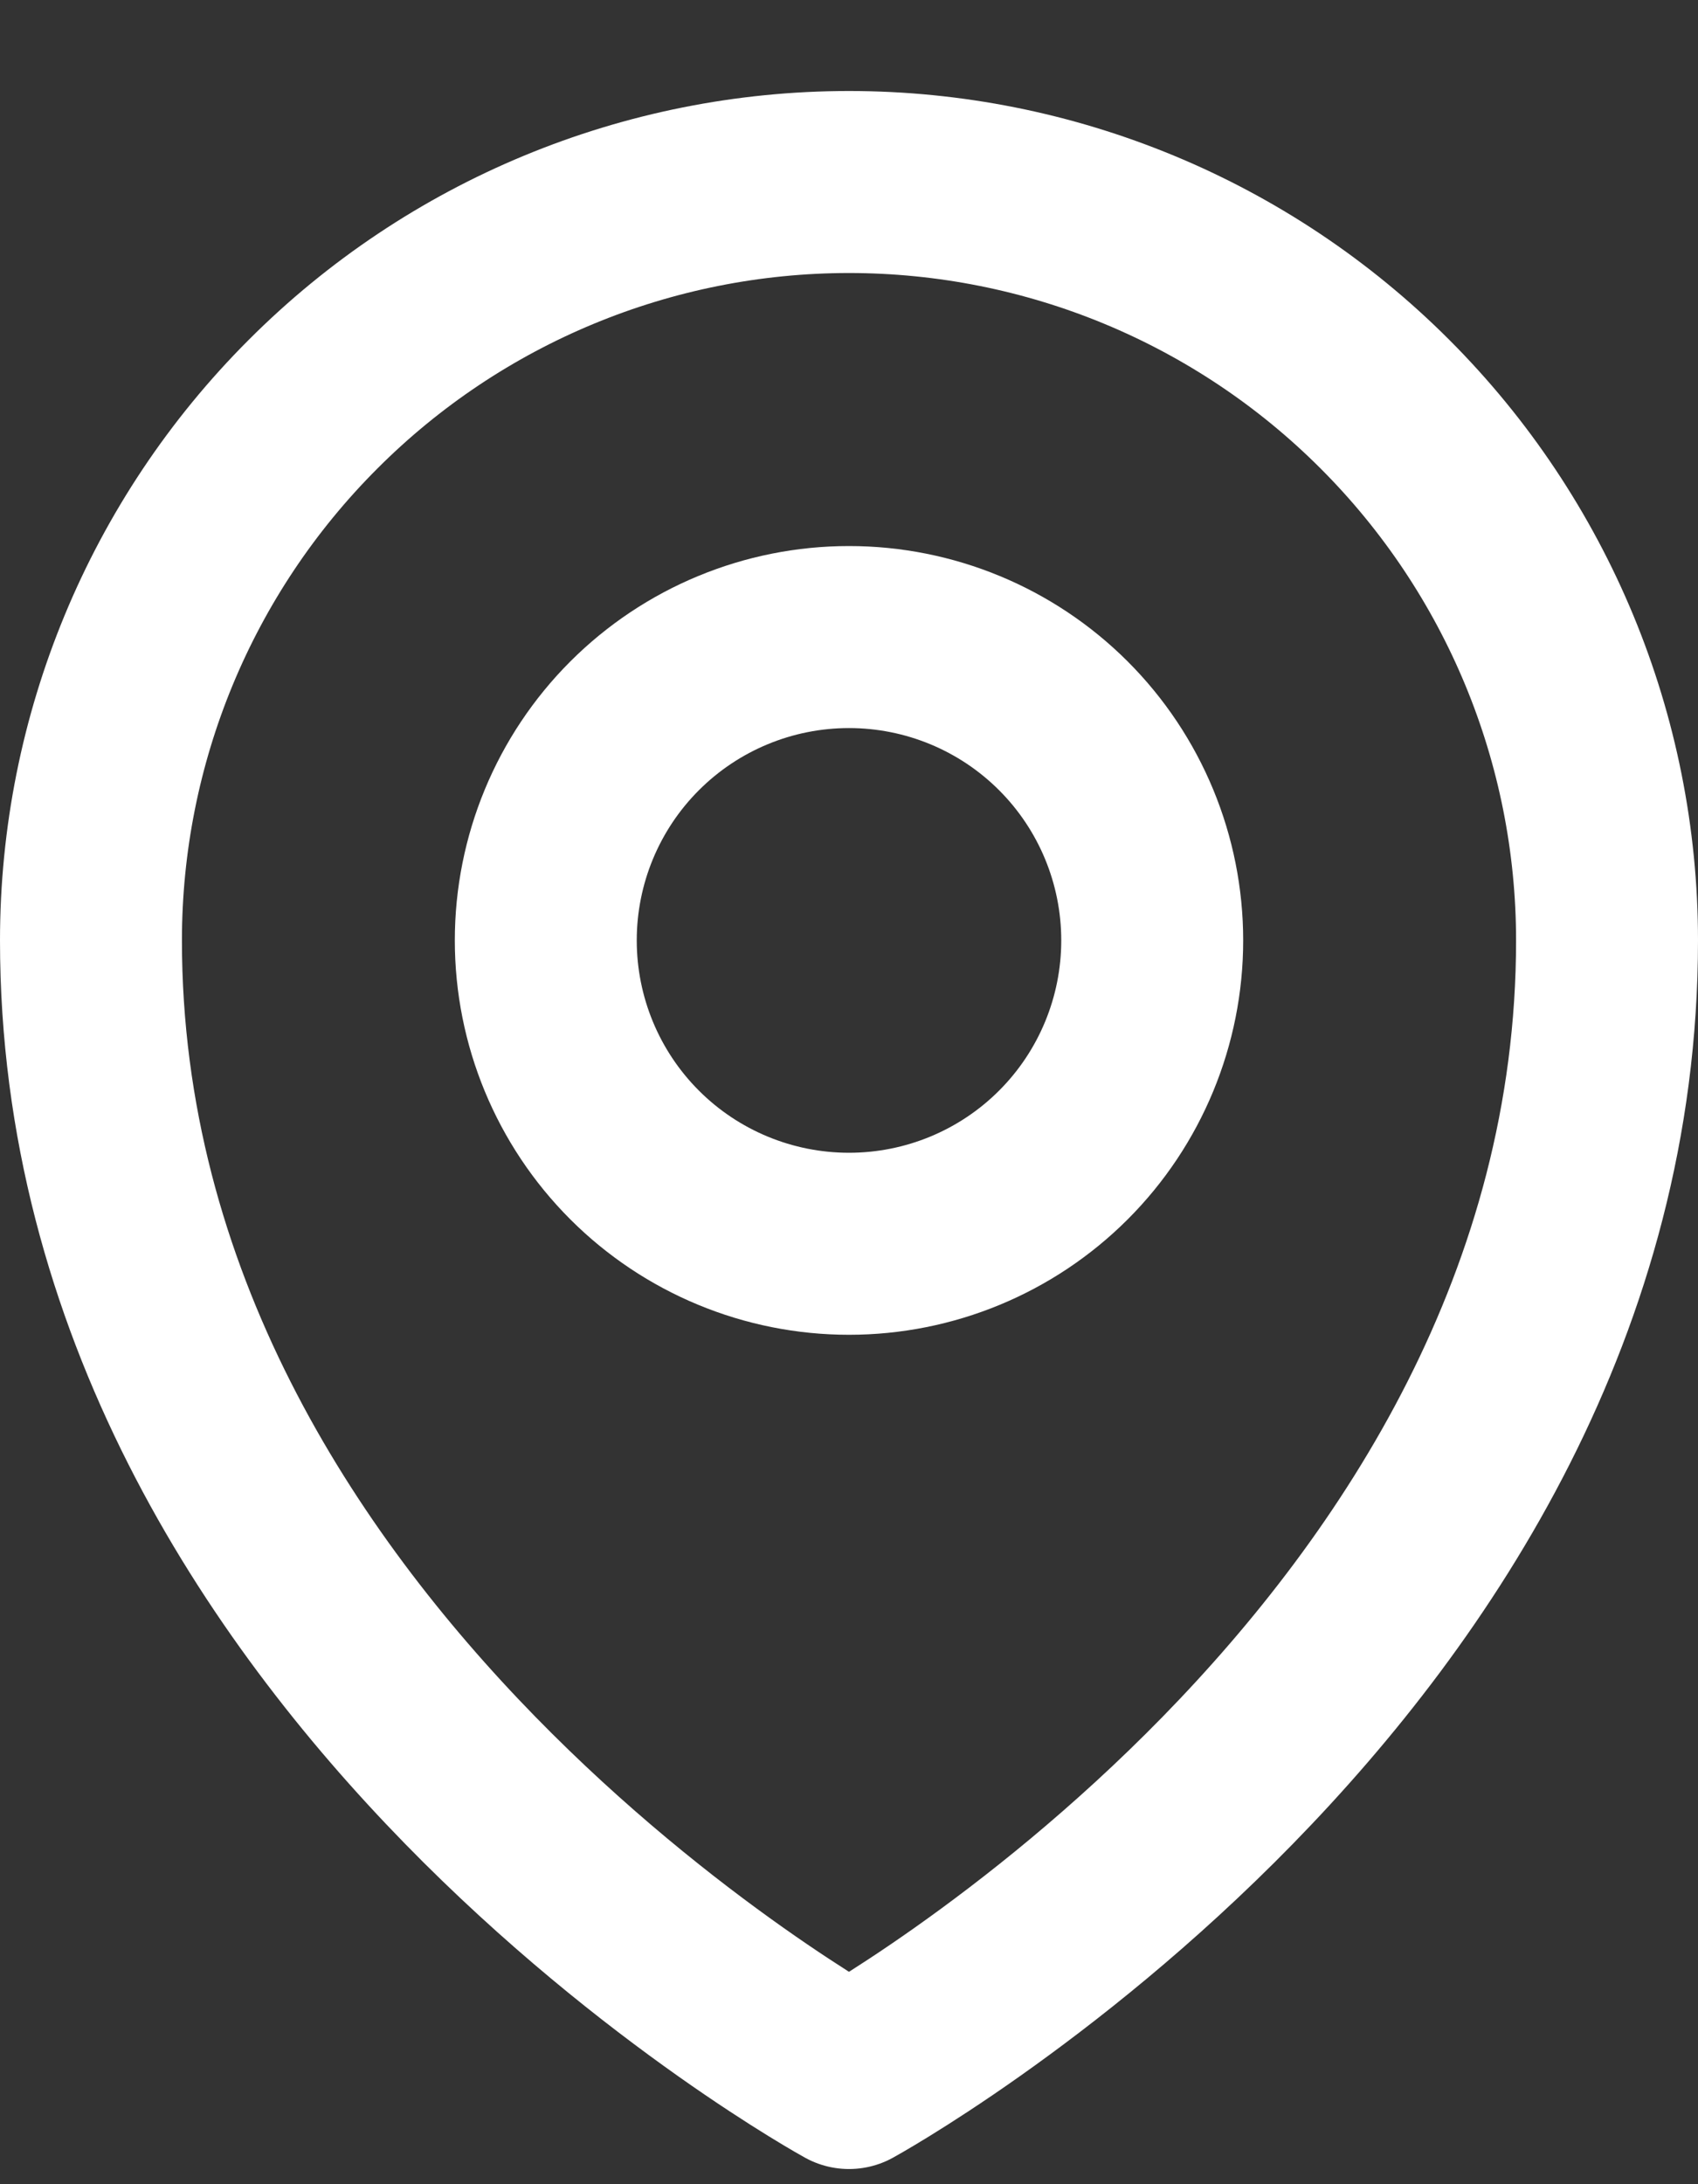 <svg width="14" height="18" viewBox="0 0 14 18" fill="none" xmlns="http://www.w3.org/2000/svg">
<rect x="0" y="0" width="14" height="18" fill="#333333" stroke="none"/>
<g id="Group">
<path id="Vector" d="M9.5 7.75C9.5 8.413 9.237 9.049 8.768 9.518C8.299 9.987 7.663 10.25 7 10.25C6.337 10.25 5.701 9.987 5.232 9.518C4.763 9.049 4.5 8.413 4.5 7.75C4.5 7.087 4.763 6.451 5.232 5.982C5.701 5.513 6.337 5.25 7 5.25C7.663 5.25 8.299 5.513 8.768 5.982C9.237 6.451 9.5 7.087 9.5 7.75Z" stroke="white" stroke-width="1.5" stroke-linecap="round" stroke-linejoin="round"/>
<path id="Vector_2" d="M13.25 7.75C13.25 13.702 7 17.125 7 17.125C7 17.125 0.75 13.702 0.75 7.75C0.75 6.092 1.408 4.503 2.581 3.331C3.753 2.158 5.342 1.5 7 1.5C8.658 1.5 10.247 2.158 11.419 3.331C12.591 4.503 13.25 6.092 13.25 7.75Z" stroke="white" stroke-width="1.5" stroke-linecap="round" stroke-linejoin="round"/>
</g>
</svg>
